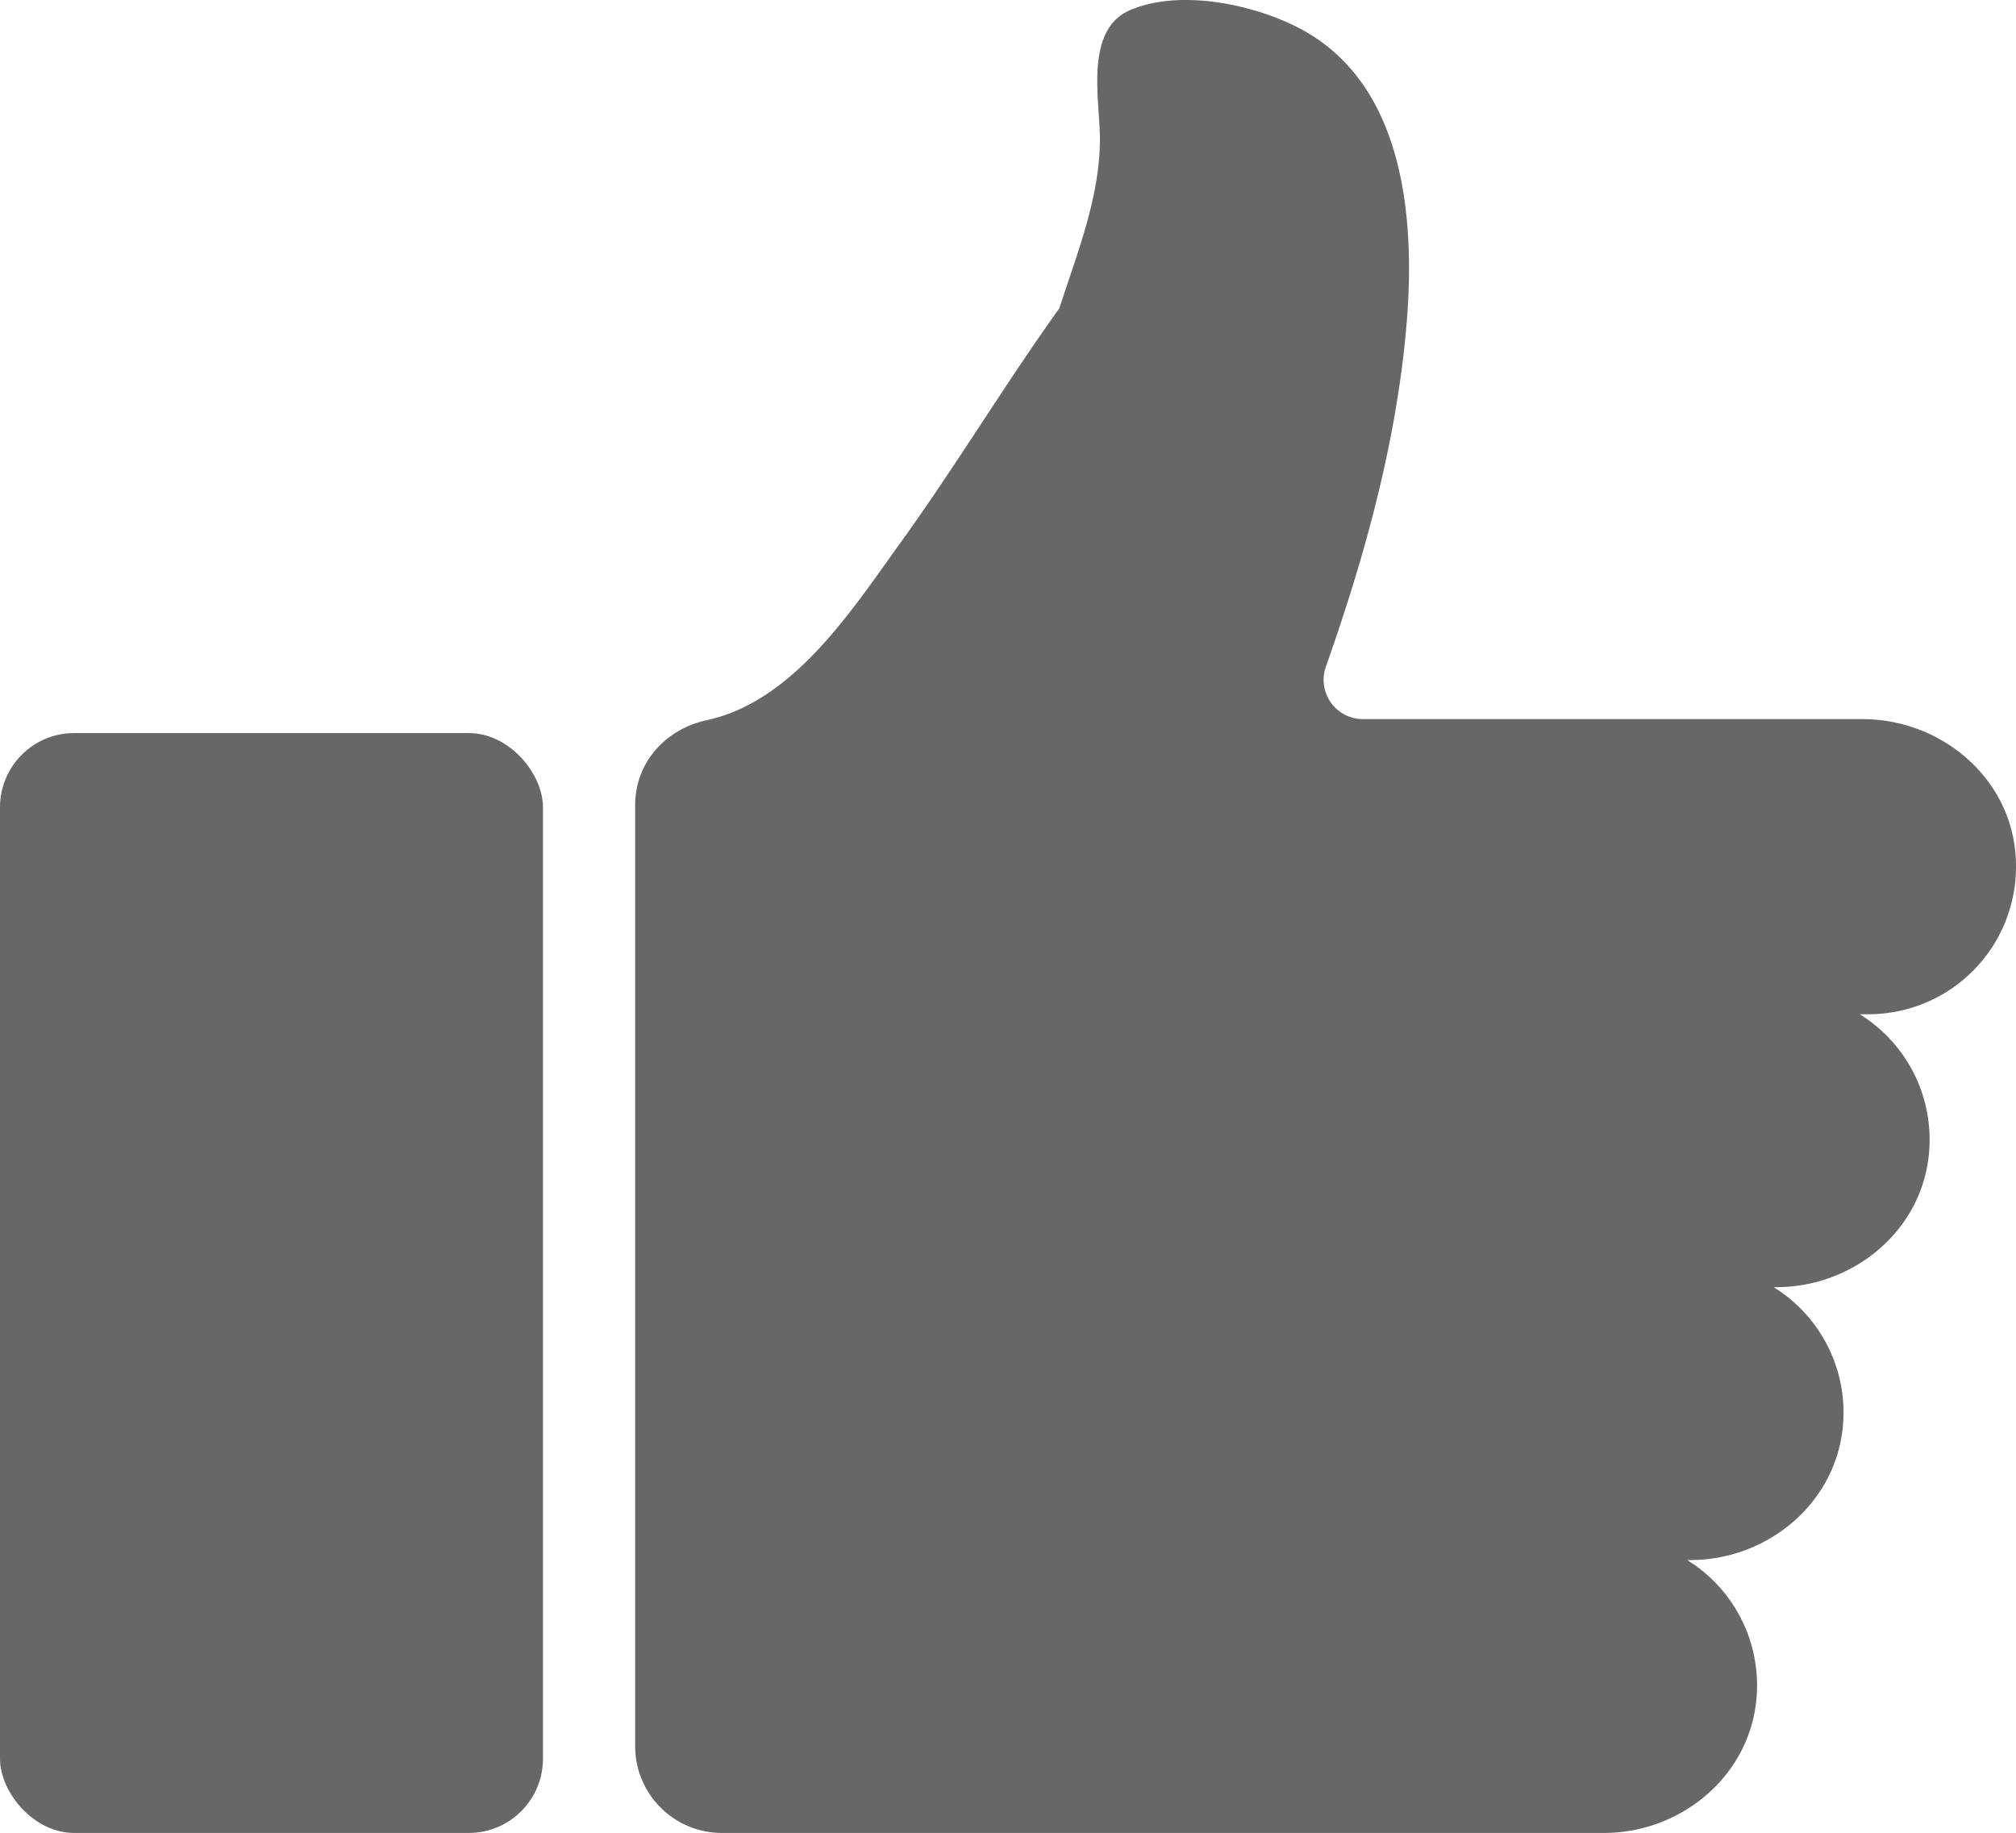 <svg id="katman_1" data-name="katman 1" xmlns="http://www.w3.org/2000/svg" viewBox="0 0 393.39 357.66"><defs><style>.cls-1{fill:#676767;}</style></defs><path class="cls-1" d="M403.34,195.37c-1.75-14.66-15-25.25-29.75-25.25H276.12a7.67,7.67,0,0,1-7.24-10.22c7.42-21,13.47-42.71,15.58-64.95,2-20.76.44-48.33-20.47-59.49-9.06-4.83-23.56-7.87-33.29-3.69-9,3.84-5.91,17.56-5.91,25.13,0,11.44-4.46,22.31-7.91,33.05C206.09,105,196.51,121,185.66,136c-9.4,13.05-20.74,30.68-37.56,34.32-8,1.72-14,8.2-14,16.61V370.53A16.93,16.93,0,0,0,151,387.46H323.13c14.83,0,28-10.73,29.7-25.47a28.74,28.74,0,0,0-13.22-27.64.07.07,0,0,1,0-.14H340c14.82,0,28-10.73,29.7-25.46a28.75,28.75,0,0,0-13.23-27.65.07.07,0,0,1,0-.14h.34c14.86,0,28.09-10.79,29.7-25.56a28.75,28.75,0,0,0-13.46-27.69h1.68A28.81,28.81,0,0,0,403.34,195.37Z" transform="translate(-10.16 -29.8)"/><rect class="cls-1" y="143.04" width="105.95" height="214.62" rx="14.48"/></svg>